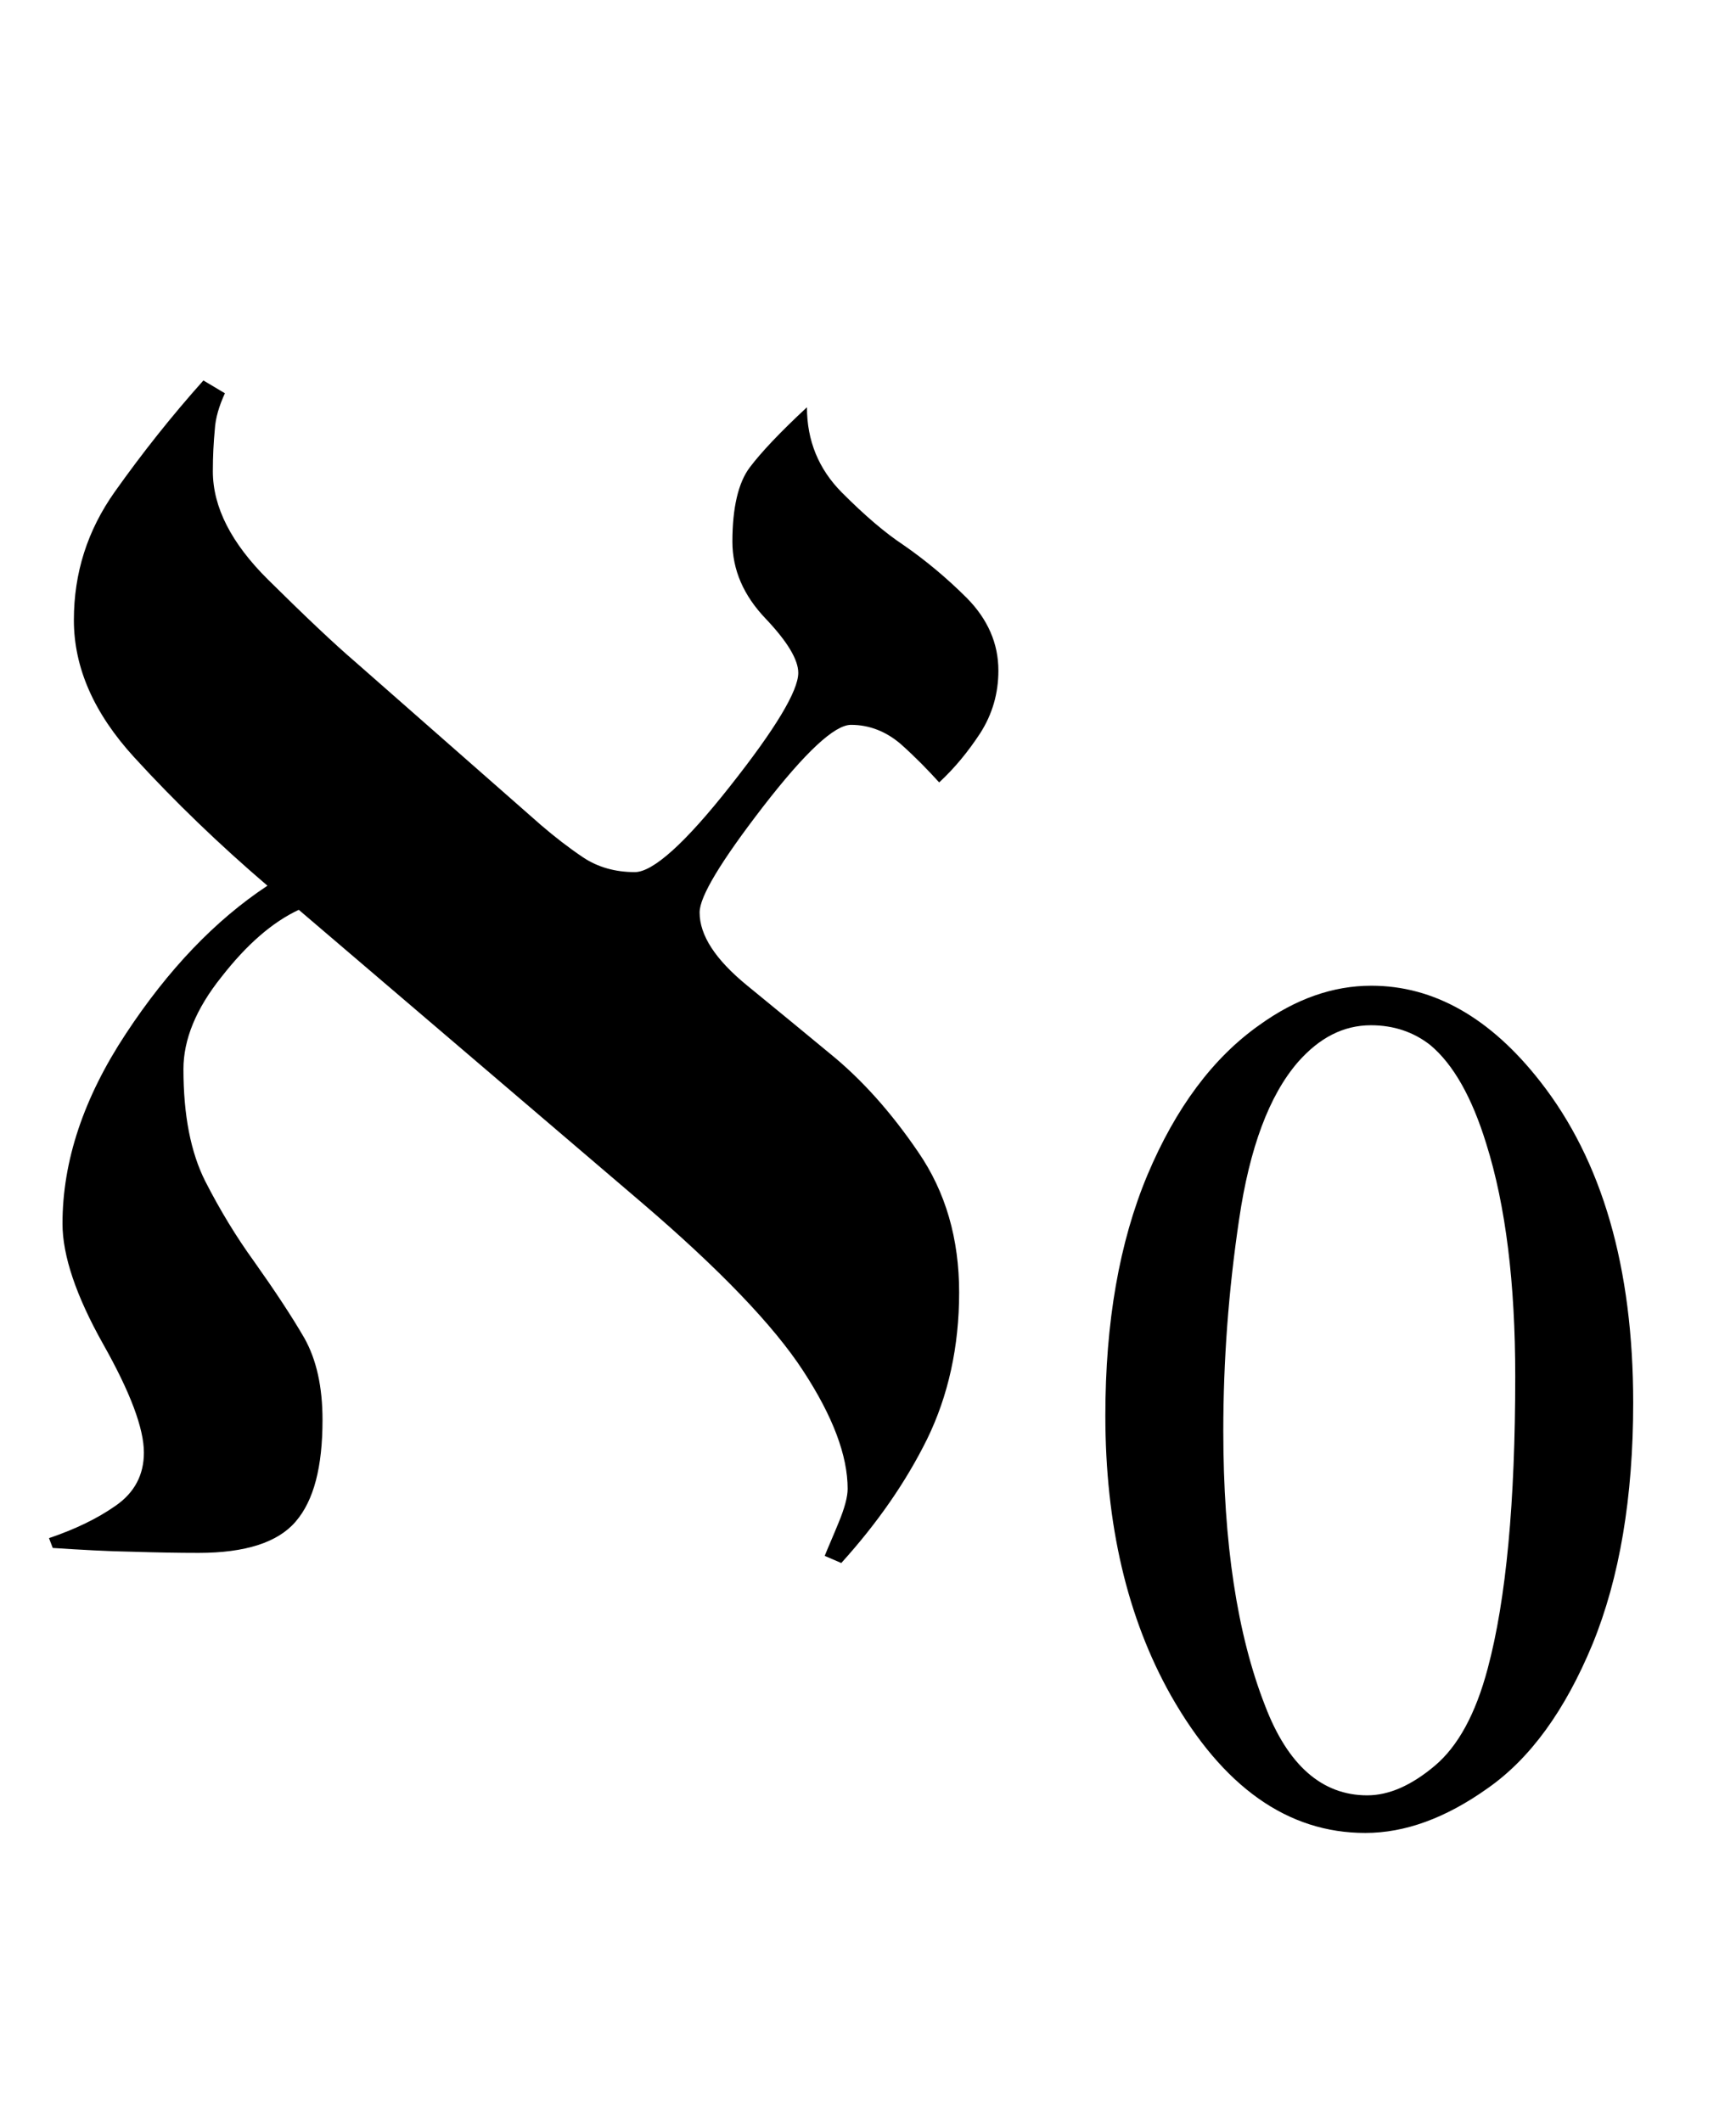 <?xml version="1.0" encoding="UTF-8"?>
<svg xmlns="http://www.w3.org/2000/svg" xmlns:xlink="http://www.w3.org/1999/xlink"  viewBox="0 0 18 22" version="1.1">
<defs>
<g>
<symbol overflow="visible" id="glyph0-0">
<path style="stroke:none;" d="M 1.062 0 L 1.062 -13.598 L 7.438 -13.598 L 7.438 0 Z M 2.125 -1.062 L 6.375 -1.062 L 6.375 -12.535 L 2.125 -12.535 Z M 2.125 -1.062 "/>
</symbol>
<symbol overflow="visible" id="glyph0-1">
<path style="stroke:none;" d="M 10.352 -9.047 C 10.352 -8.809 10.289 -8.594 10.164 -8.398 C 10.039 -8.207 9.898 -8.035 9.738 -7.887 C 9.625 -8.012 9.496 -8.145 9.344 -8.281 C 9.191 -8.414 9.016 -8.484 8.824 -8.484 C 8.652 -8.484 8.348 -8.199 7.91 -7.633 C 7.473 -7.066 7.254 -6.703 7.254 -6.539 C 7.254 -6.301 7.418 -6.051 7.742 -5.785 C 8.066 -5.52 8.352 -5.285 8.602 -5.078 C 8.934 -4.809 9.238 -4.469 9.52 -4.055 C 9.805 -3.641 9.945 -3.156 9.945 -2.598 C 9.945 -2.035 9.832 -1.527 9.613 -1.078 C 9.391 -0.629 9.094 -0.203 8.723 0.207 L 8.551 0.133 C 8.582 0.055 8.633 -0.059 8.695 -0.211 C 8.758 -0.363 8.789 -0.48 8.789 -0.562 C 8.789 -0.906 8.637 -1.312 8.328 -1.785 C 8.023 -2.254 7.461 -2.84 6.648 -3.535 L 3.098 -6.566 C 2.824 -6.438 2.559 -6.207 2.297 -5.871 C 2.031 -5.539 1.902 -5.219 1.902 -4.914 C 1.902 -4.438 1.977 -4.051 2.129 -3.75 C 2.281 -3.453 2.449 -3.176 2.633 -2.922 C 2.852 -2.613 3.027 -2.348 3.156 -2.125 C 3.281 -1.902 3.344 -1.621 3.344 -1.277 C 3.344 -0.789 3.254 -0.441 3.066 -0.223 C 2.883 -0.008 2.547 0.102 2.059 0.102 C 1.855 0.102 1.625 0.098 1.371 0.09 C 1.117 0.086 0.84 0.07 0.547 0.051 L 0.508 -0.051 C 0.773 -0.141 1.004 -0.25 1.199 -0.387 C 1.395 -0.523 1.492 -0.707 1.492 -0.938 C 1.492 -1.188 1.352 -1.562 1.07 -2.062 C 0.789 -2.562 0.648 -2.98 0.648 -3.312 C 0.648 -3.961 0.867 -4.617 1.305 -5.281 C 1.742 -5.945 2.23 -6.457 2.773 -6.816 C 2.27 -7.246 1.809 -7.691 1.391 -8.148 C 0.973 -8.605 0.766 -9.078 0.766 -9.57 C 0.766 -10.059 0.906 -10.5 1.191 -10.902 C 1.477 -11.305 1.781 -11.688 2.109 -12.055 L 2.332 -11.922 C 2.273 -11.793 2.234 -11.668 2.227 -11.543 C 2.215 -11.418 2.207 -11.273 2.207 -11.113 C 2.207 -10.742 2.398 -10.367 2.781 -9.988 C 3.164 -9.609 3.465 -9.324 3.688 -9.133 L 5.609 -7.445 C 5.75 -7.324 5.895 -7.211 6.047 -7.109 C 6.199 -7.008 6.379 -6.957 6.582 -6.957 C 6.77 -6.957 7.102 -7.254 7.57 -7.848 C 8.039 -8.441 8.277 -8.836 8.277 -9.023 C 8.277 -9.16 8.164 -9.348 7.938 -9.586 C 7.711 -9.824 7.594 -10.09 7.594 -10.383 C 7.594 -10.738 7.656 -10.996 7.773 -11.152 C 7.891 -11.309 8.09 -11.52 8.367 -11.777 C 8.367 -11.43 8.488 -11.137 8.727 -10.895 C 8.969 -10.652 9.18 -10.473 9.363 -10.352 C 9.59 -10.195 9.812 -10.012 10.027 -9.797 C 10.242 -9.578 10.352 -9.328 10.352 -9.047 Z M 10.352 -9.047 "/>
</symbol>
<symbol overflow="visible" id="glyph1-0">
<path style="stroke:none;" d="M 1.773 0 L 1.773 -7.988 L 8.164 -7.988 L 8.164 0 Z M 1.973 -0.199 L 7.961 -0.199 L 7.961 -7.789 L 1.973 -7.789 Z M 1.973 -0.199 "/>
</symbol>
<symbol overflow="visible" id="glyph1-1">
<path style="stroke:none;" d="M 0.461 -4.18 C 0.461 -5.145 0.605 -5.977 0.898 -6.676 C 1.191 -7.371 1.578 -7.891 2.059 -8.23 C 2.434 -8.5 2.82 -8.637 3.219 -8.637 C 3.867 -8.637 4.453 -8.305 4.969 -7.645 C 5.613 -6.824 5.934 -5.715 5.934 -4.312 C 5.934 -3.332 5.793 -2.496 5.512 -1.809 C 5.227 -1.121 4.867 -0.625 4.426 -0.316 C 3.988 -0.004 3.566 0.148 3.156 0.148 C 2.352 0.148 1.68 -0.328 1.141 -1.277 C 0.688 -2.082 0.461 -3.051 0.461 -4.18 Z M 1.684 -4.023 C 1.684 -2.859 1.828 -1.91 2.117 -1.172 C 2.352 -0.555 2.707 -0.242 3.176 -0.242 C 3.402 -0.242 3.633 -0.344 3.875 -0.547 C 4.117 -0.75 4.301 -1.086 4.426 -1.559 C 4.617 -2.273 4.711 -3.285 4.711 -4.586 C 4.711 -5.551 4.613 -6.355 4.41 -7 C 4.262 -7.48 4.07 -7.82 3.832 -8.02 C 3.66 -8.156 3.453 -8.227 3.215 -8.227 C 2.93 -8.227 2.68 -8.098 2.457 -7.844 C 2.16 -7.5 1.957 -6.957 1.848 -6.215 C 1.738 -5.477 1.684 -4.746 1.684 -4.023 Z M 1.684 -4.023 "/>
</symbol>
</g>
</defs>
<g id="surface99609">
<g style="fill:rgb(0%,0%,0%);fill-opacity:1;">
  <use xlink:href="#glyph0-1" x="0" y="16"/>
</g>
<g style="fill:rgb(0%,0%,0%);fill-opacity:1;">
  <use xlink:href="#glyph1-1" x="11" y="18.858"/>
</g>
</g>
</svg>